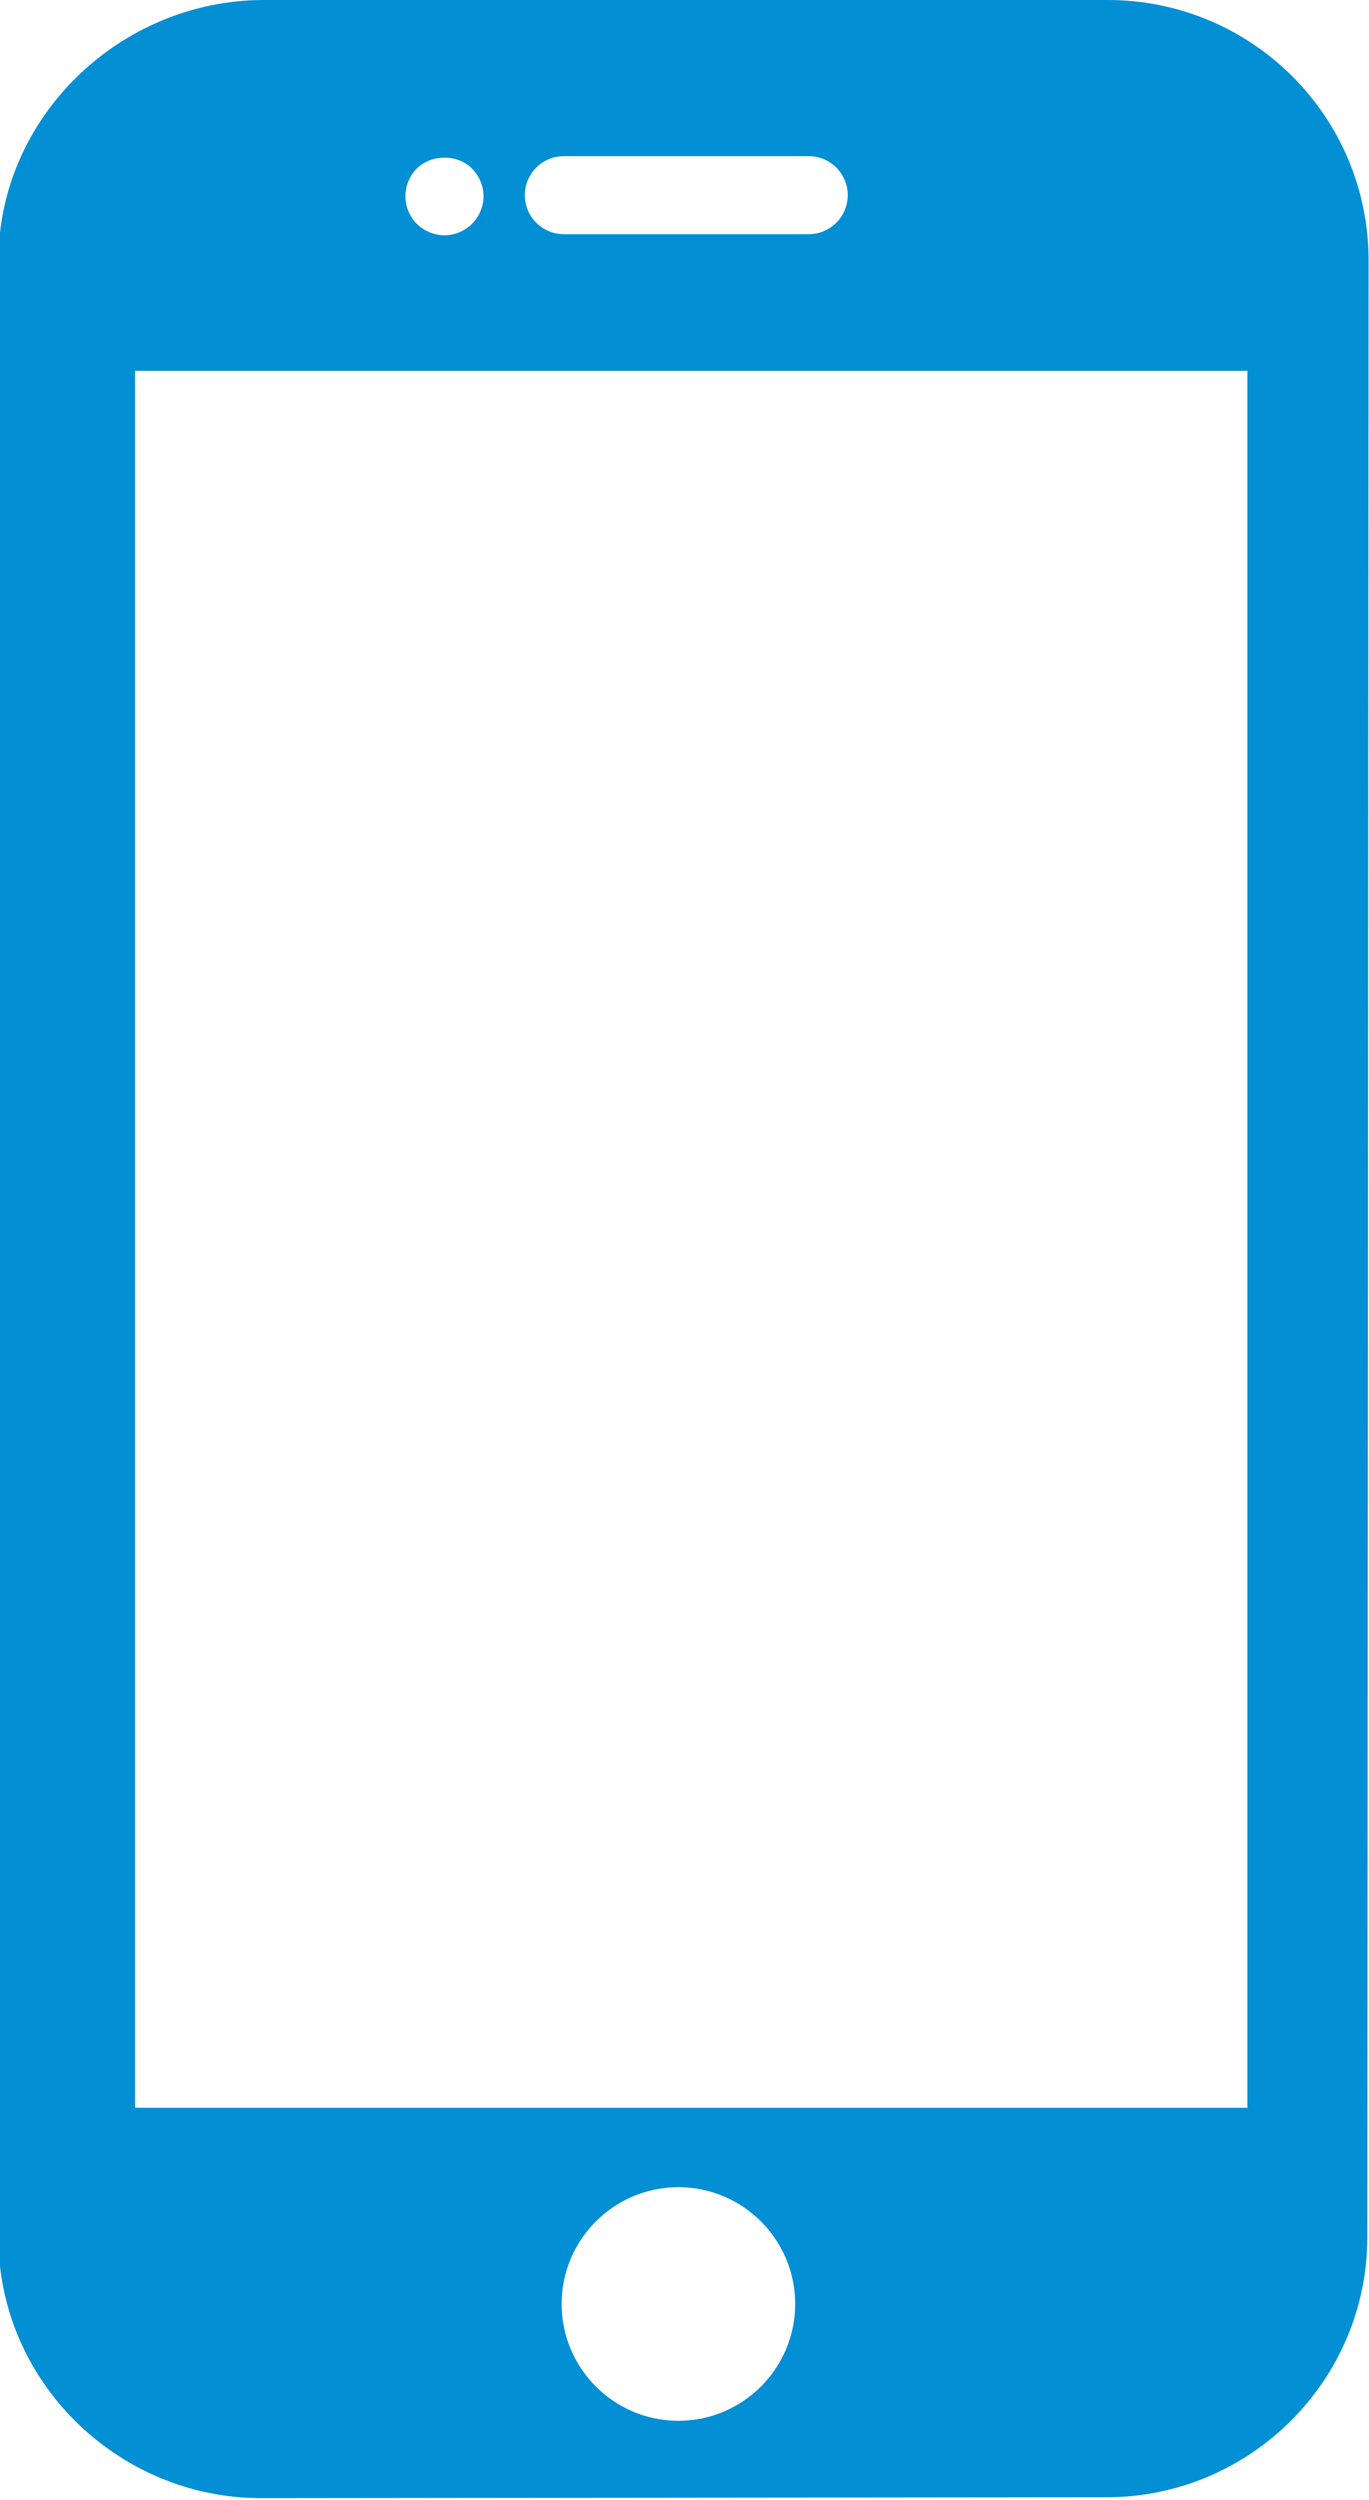 <svg width="276" height="504" viewBox="0 0 276 504" fill="none" xmlns="http://www.w3.org/2000/svg">
<g clip-path="url(#clip0_65_682)">
<path d="M223.324 0H53.192C24.268 0 -0.308 23.584 -0.308 52.5V451.164C-0.308 480.08 23.748 503.604 52.672 503.604L223.084 503.42C252.004 503.42 275.664 479.892 275.664 450.972L275.912 52.472C275.908 23.452 252.364 0 223.324 0ZM113.68 31.476H163.04C167.376 31.476 170.908 34.996 170.908 39.344C170.908 43.692 167.376 47.212 163.04 47.212H113.68C109.332 47.212 105.812 43.692 105.812 39.344C105.812 34.996 109.332 31.476 113.68 31.476ZM84.02 33.98C86.936 31.068 92.244 31.028 95.156 33.98C96.616 35.436 97.48 37.48 97.48 39.568C97.48 41.616 96.616 43.656 95.156 45.116C93.704 46.576 91.652 47.436 89.608 47.436C87.524 47.436 85.52 46.576 84.02 45.116C82.568 43.66 81.74 41.616 81.74 39.568C81.736 37.48 82.568 35.436 84.02 33.98ZM136.772 488.008C123.788 488.008 113.228 477.44 113.228 464.46C113.228 451.476 123.788 440.912 136.772 440.912C149.756 440.912 160.316 451.476 160.316 464.46C160.316 477.44 149.752 488.008 136.772 488.008ZM251.488 424.908H27.232V74.756H251.488V424.908Z" fill="#038FD4"/>
</g>
<defs>
<clipPath id="clip0_65_682">
<rect width="276" height="504" fill="white"/>
</clipPath>
</defs>
</svg>
